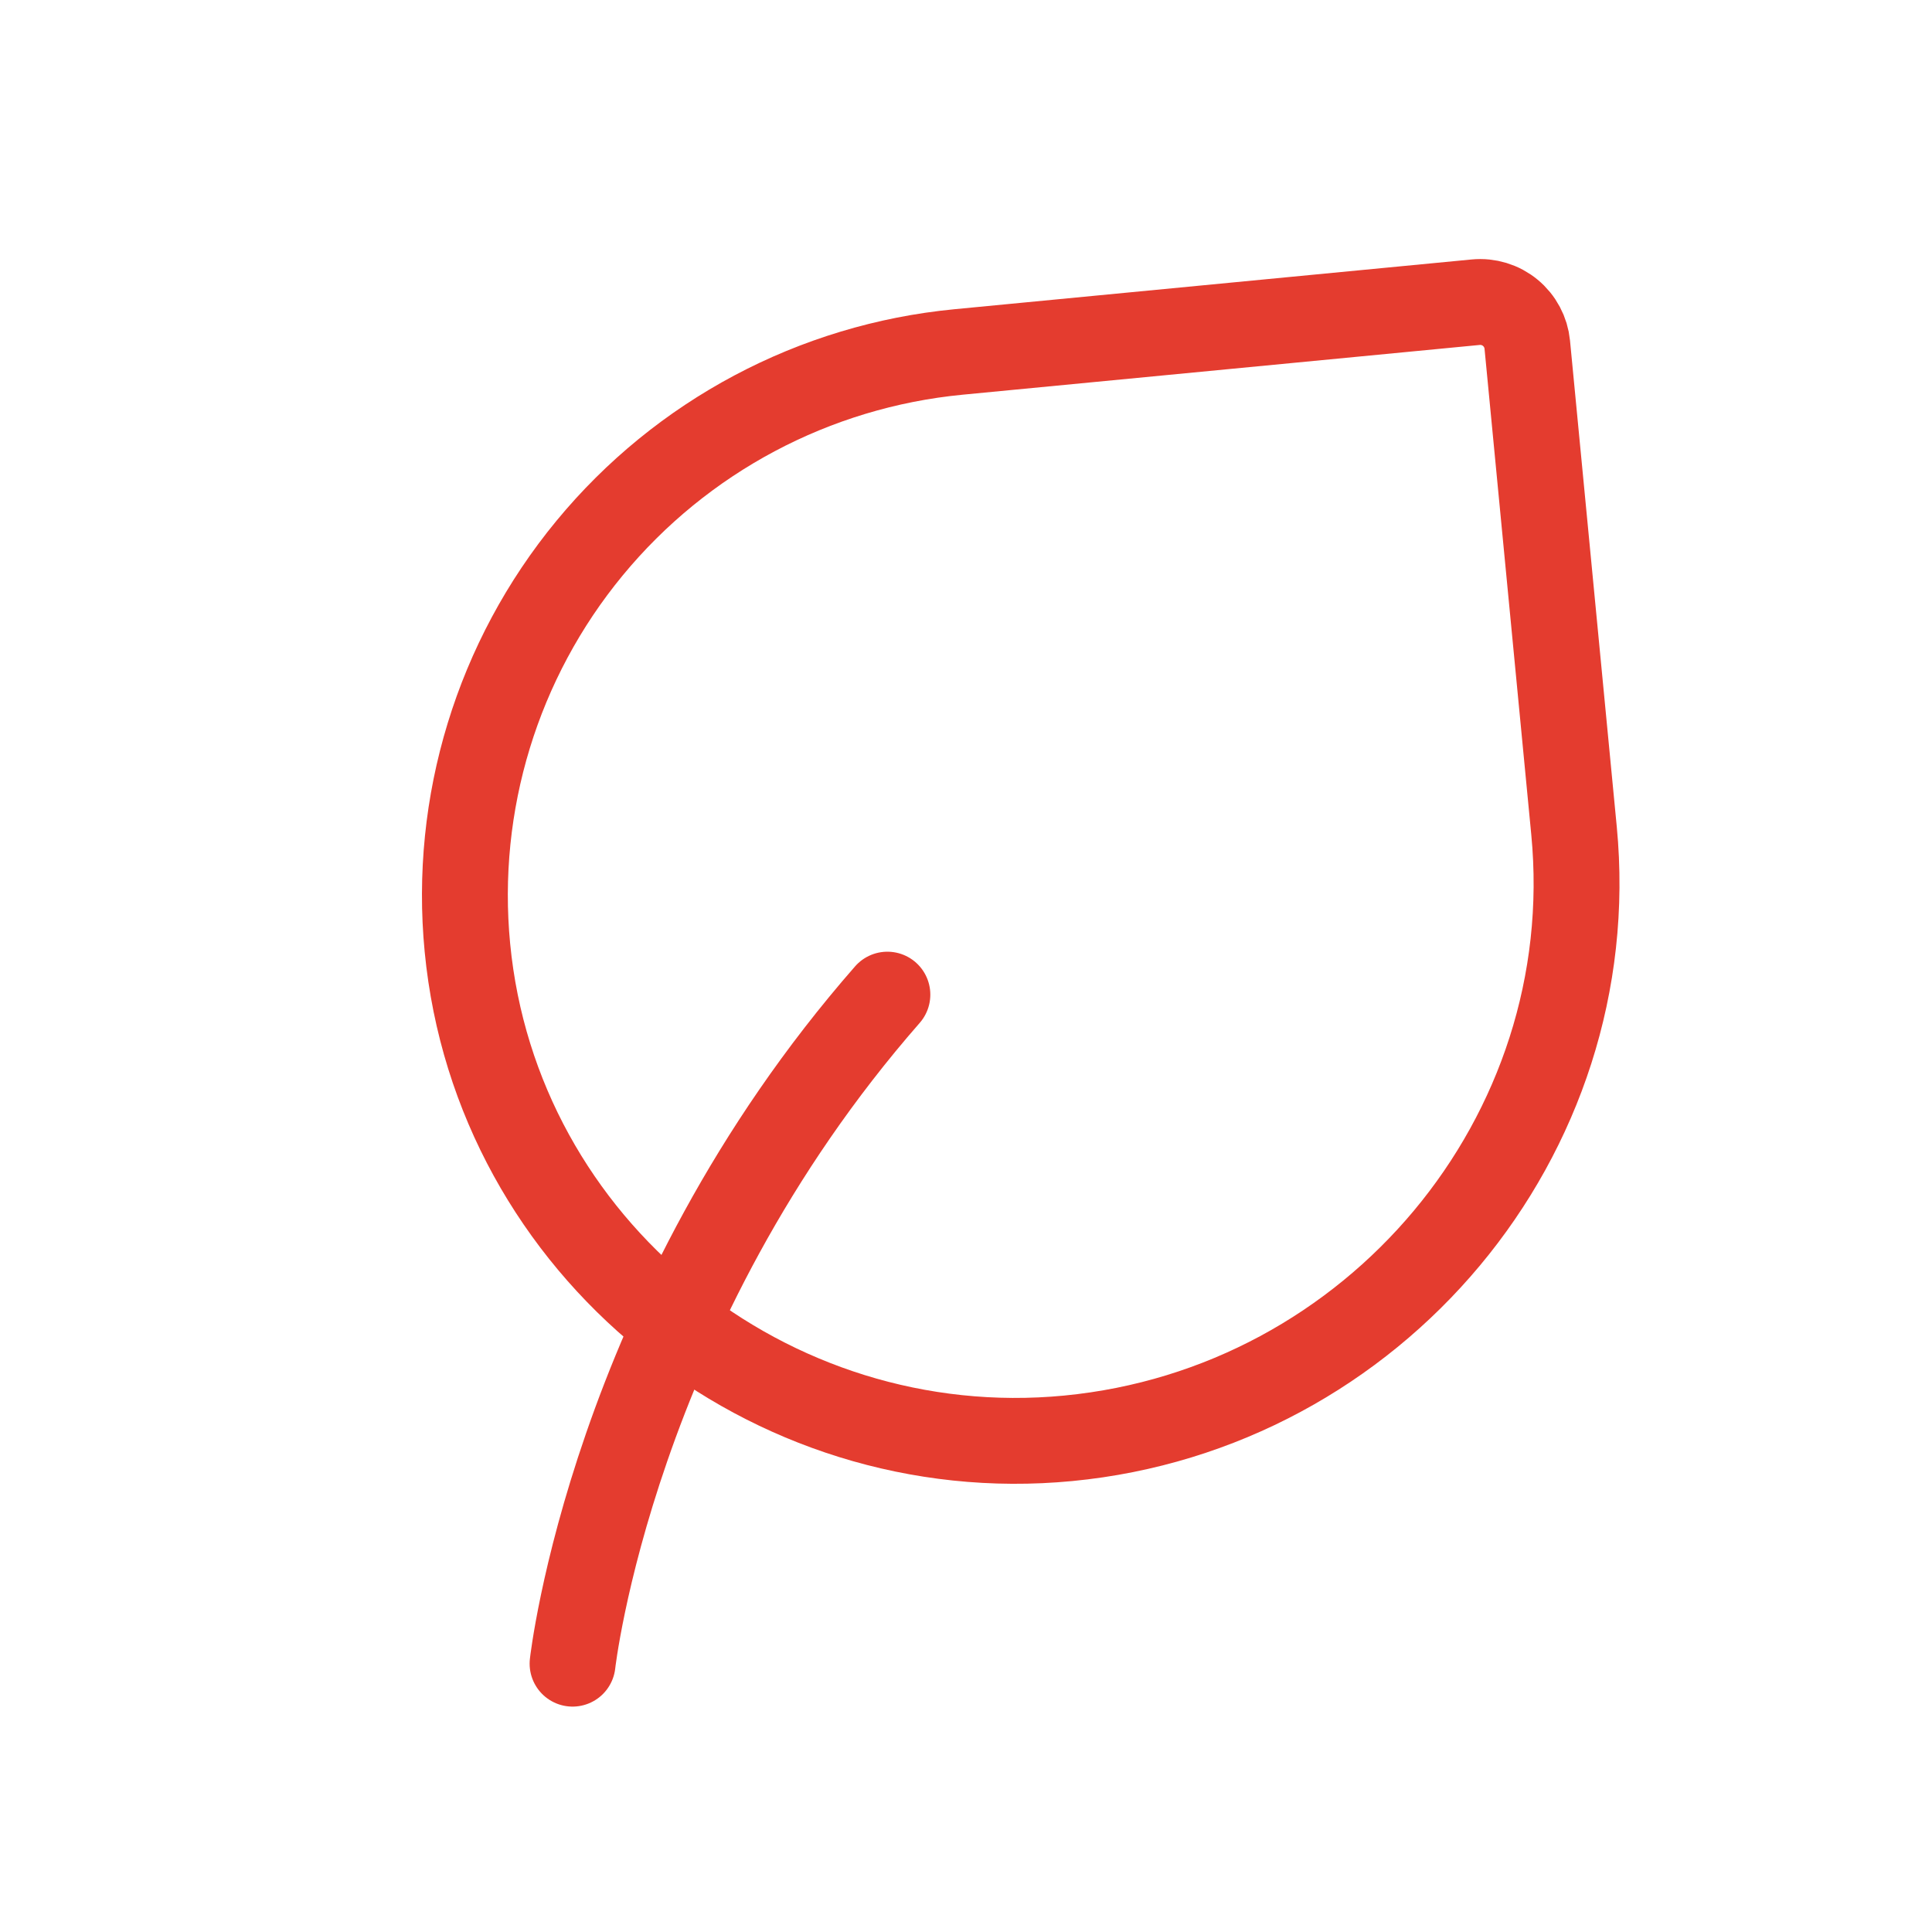 <svg xmlns="http://www.w3.org/2000/svg" fill="none" viewBox="0 0 45 45" height="45" width="45">
<path stroke-linejoin="round" stroke-linecap="round" stroke-width="2" stroke="#E43C2F" d="M13.336 38.75C13.336 38.75 14.253 30.5 20.669 23.167"></path>
<path stroke-linejoin="round" stroke-linecap="round" stroke-width="2" stroke="#E43C2F" d="M35.573 8.027L36.662 19.348C37.347 26.472 32.005 32.816 24.882 33.501C17.892 34.174 11.56 29.065 10.887 22.074C10.563 18.717 11.587 15.369 13.732 12.767C15.877 10.165 18.968 8.521 22.325 8.198L34.372 7.039C34.516 7.025 34.661 7.04 34.799 7.082C34.937 7.124 35.066 7.193 35.177 7.285C35.289 7.377 35.381 7.49 35.449 7.618C35.517 7.745 35.559 7.883 35.573 8.027Z"></path>
</svg>
